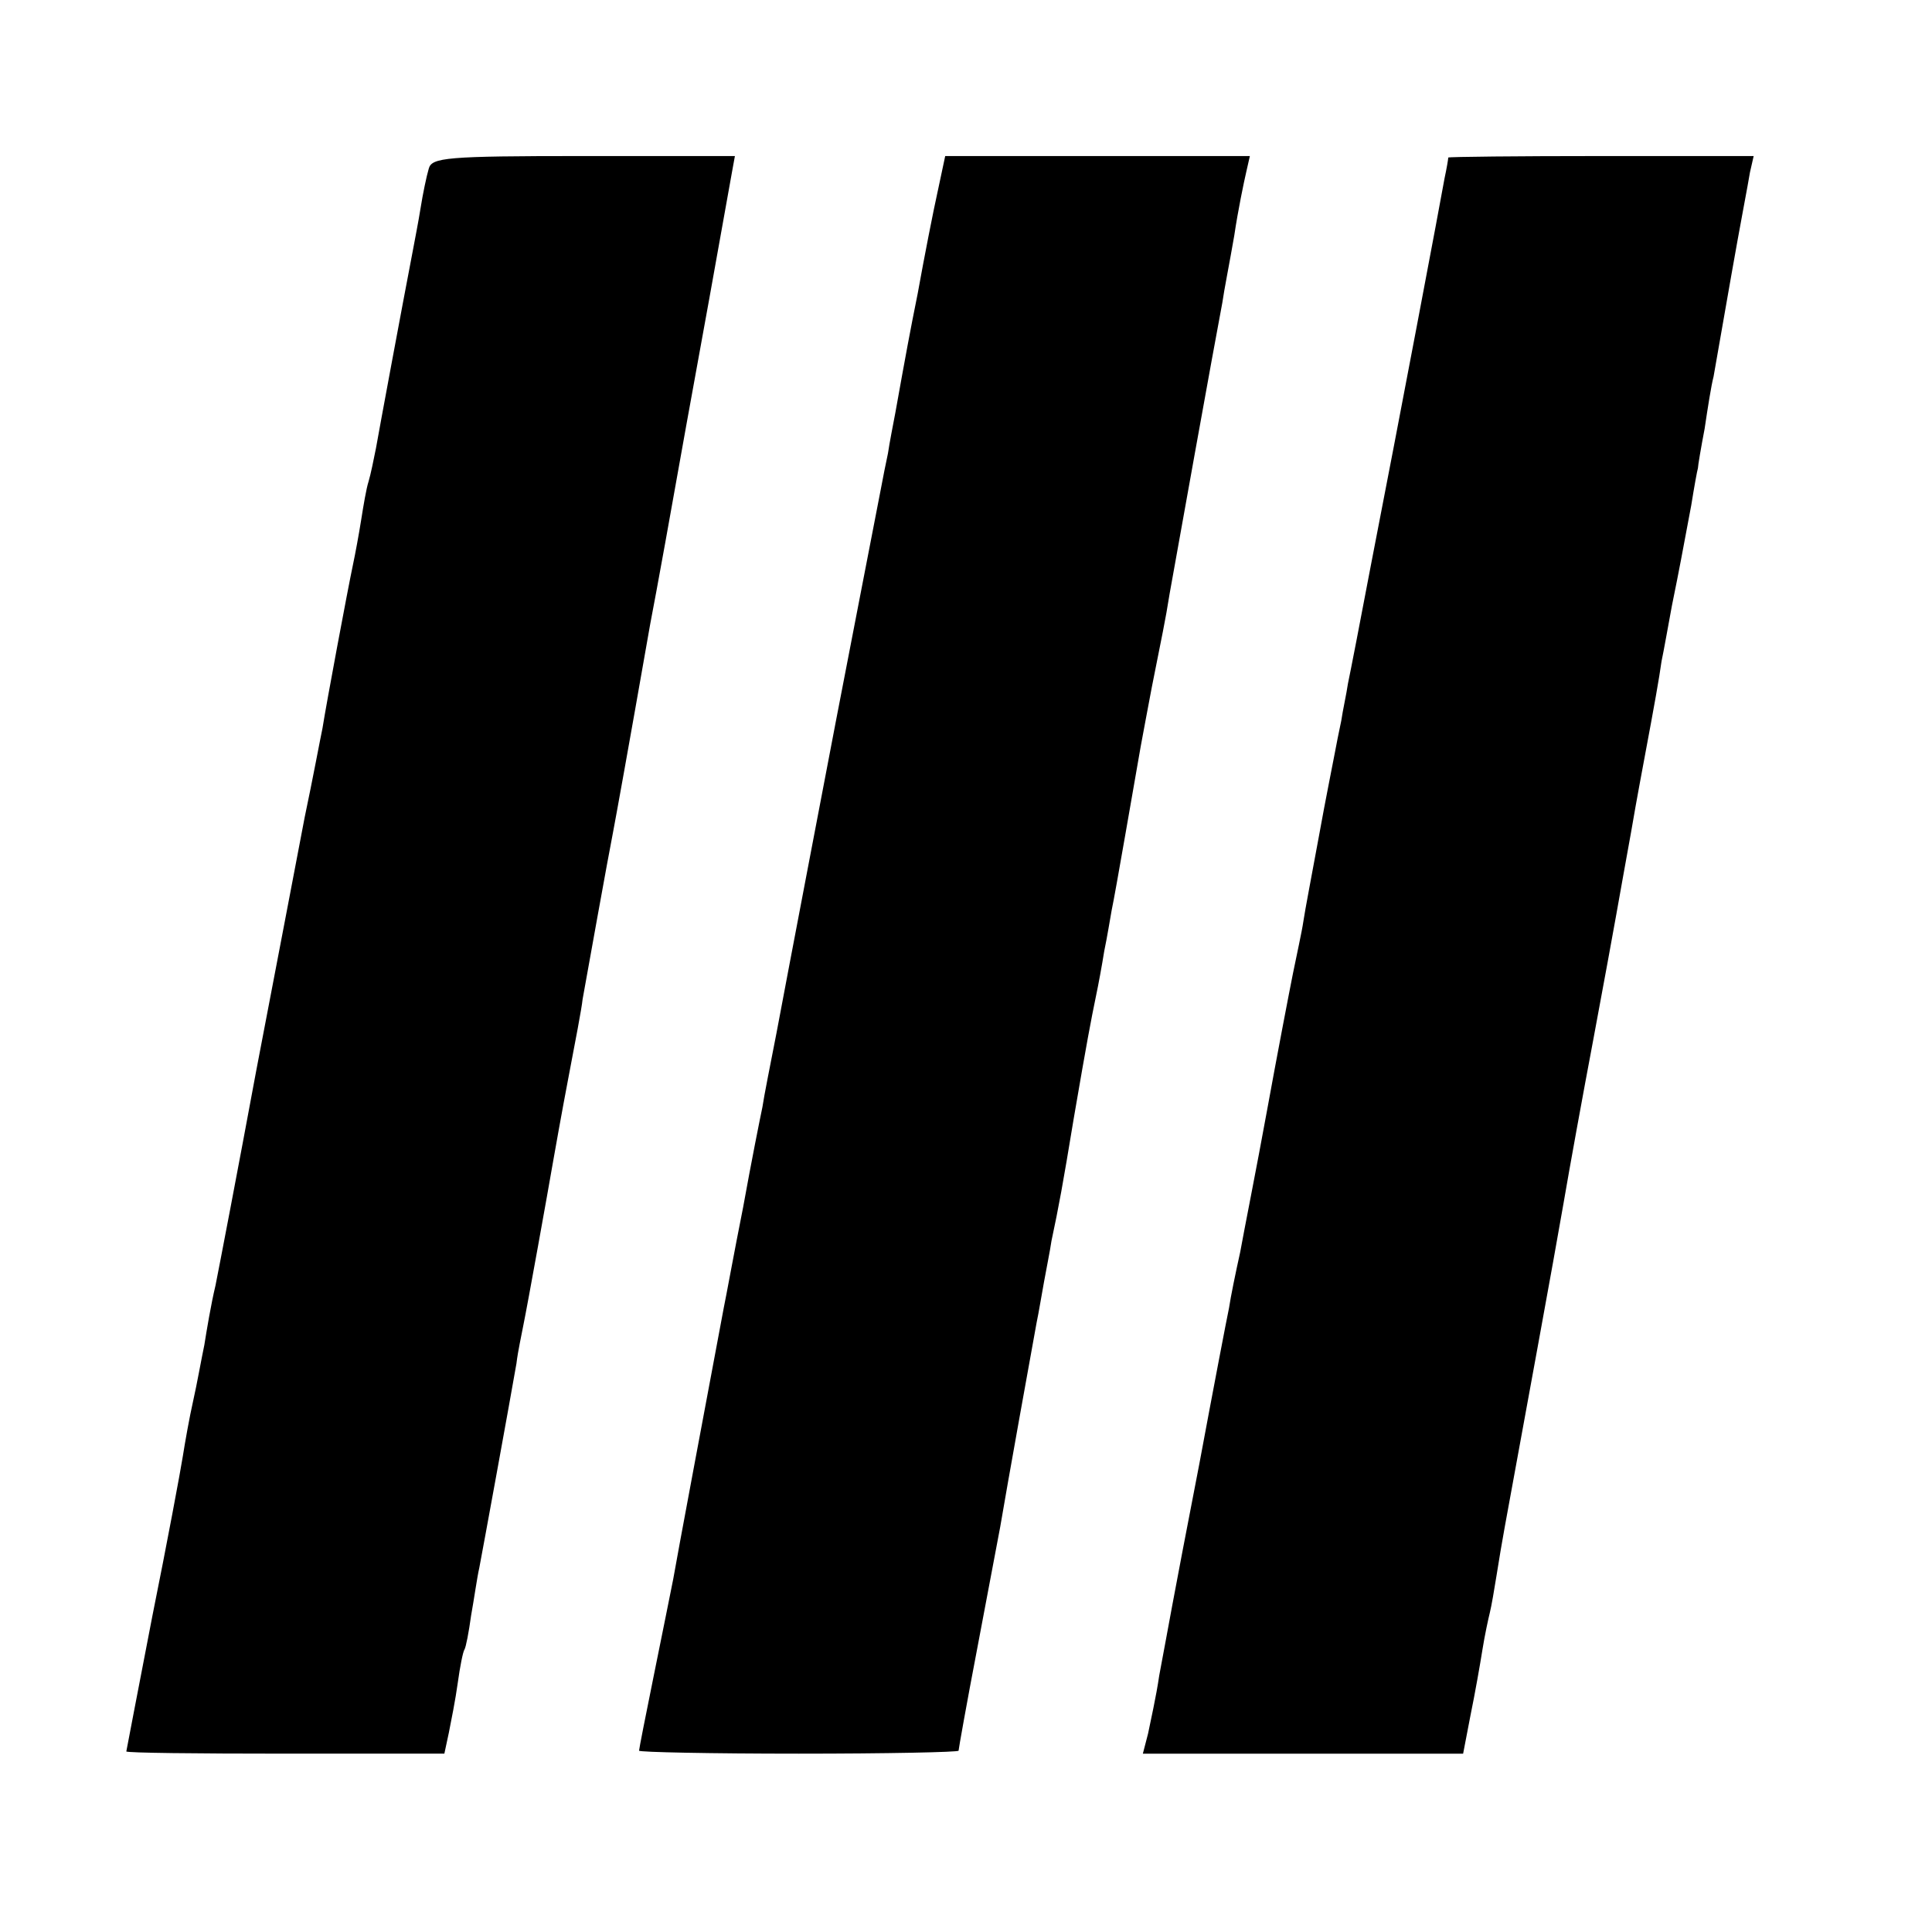 <?xml version="1.0" standalone="no"?>
<!DOCTYPE svg PUBLIC "-//W3C//DTD SVG 20010904//EN"
 "http://www.w3.org/TR/2001/REC-SVG-20010904/DTD/svg10.dtd">
<svg version="1.0" xmlns="http://www.w3.org/2000/svg"
 width="260pt" height="260pt" viewBox="0 0 260 260"
 preserveAspectRatio="xMidYMid meet">
<g transform="translate(0,260) scale(0.1,-0.1)"
fill="#000000" stroke="none">
<path d="M577 2373 c-3 -10 -8 -34 -11 -53 -3 -19 -8 -44 -10 -55 -15 -78 -46
-245 -50 -268 -3 -15 -7 -35 -10 -45 -3 -9 -7 -33 -10 -52 -3 -19 -8 -46 -11
-60 -7 -33 -36 -188 -41 -220 -3 -14 -13 -68 -24 -120 -10 -52 -39 -205 -65
-340 -25 -135 -50 -265 -55 -290 -6 -25 -12 -61 -15 -80 -4 -19 -10 -53 -15
-75 -5 -22 -11 -56 -14 -75 -3 -19 -21 -116 -41 -215 -19 -99 -35 -181 -35
-182 0 -2 96 -3 214 -3 l214 0 6 28 c3 15 9 45 12 67 3 22 7 42 9 45 2 3 6 24
9 46 4 22 8 51 11 64 5 26 41 223 50 275 2 17 7 39 9 50 6 29 34 185 40 220 3
17 12 68 21 115 9 47 18 94 19 105 5 28 35 195 41 225 4 21 20 109 50 280 8
41 30 163 49 270 12 65 49 270 61 338 l4 22 -204 0 c-185 0 -204 -2 -208 -17z"/>
<path d="M1262 2343 c-6 -27 -18 -88 -27 -138 -10 -49 -19 -99 -21 -110 -2
-11 -6 -33 -9 -50 -3 -16 -8 -41 -10 -55 -3 -14 -7 -34 -9 -45 -4 -21 -53
-273 -61 -315 -9 -47 -66 -345 -80 -420 -8 -41 -17 -86 -19 -100 -3 -14 -15
-74 -26 -135 -12 -60 -23 -121 -26 -135 -21 -112 -64 -341 -68 -365 -3 -16
-15 -74 -26 -129 -11 -54 -20 -100 -20 -102 0 -2 97 -4 215 -4 118 0 215 2
215 4 0 2 11 64 25 137 14 74 28 148 31 164 8 48 44 248 49 275 3 14 7 39 10
55 3 17 8 41 10 55 10 47 15 74 30 165 18 105 23 131 30 165 3 14 8 41 11 60
4 19 8 44 10 55 5 23 31 175 39 220 3 17 10 53 15 80 14 71 18 88 24 126 6 34
61 340 71 392 2 15 10 55 16 90 5 34 13 72 16 85 l5 22 -205 0 -205 0 -10 -47z"/>
<path d="M1949 2388 c0 -2 -2 -14 -5 -28 -5 -29 -61 -325 -99 -520 -14 -74
-28 -146 -31 -160 -2 -14 -7 -36 -9 -50 -3 -14 -7 -34 -9 -45 -2 -11 -12 -60
-21 -110 -9 -49 -19 -101 -21 -115 -2 -14 -9 -45 -14 -70 -5 -25 -21 -108 -35
-185 -14 -77 -31 -162 -36 -190 -6 -27 -13 -61 -15 -75 -3 -14 -21 -108 -40
-210 -39 -201 -40 -211 -54 -285 -4 -28 -12 -63 -15 -78 l-7 -27 215 0 216 0
10 52 c6 29 13 69 16 88 3 19 8 42 10 50 2 8 6 31 9 50 3 19 8 49 11 65 25
137 67 365 79 435 8 47 26 146 40 220 33 177 33 181 51 280 8 47 17 94 19 105
12 64 19 103 22 125 3 14 9 48 14 75 11 54 13 66 26 135 4 25 8 47 9 50 0 3 4
27 9 53 4 27 9 59 12 70 2 12 13 74 24 137 11 63 23 125 25 138 l5 22 -205 0
c-113 0 -205 -1 -206 -2z"/>
</g>
</svg>

